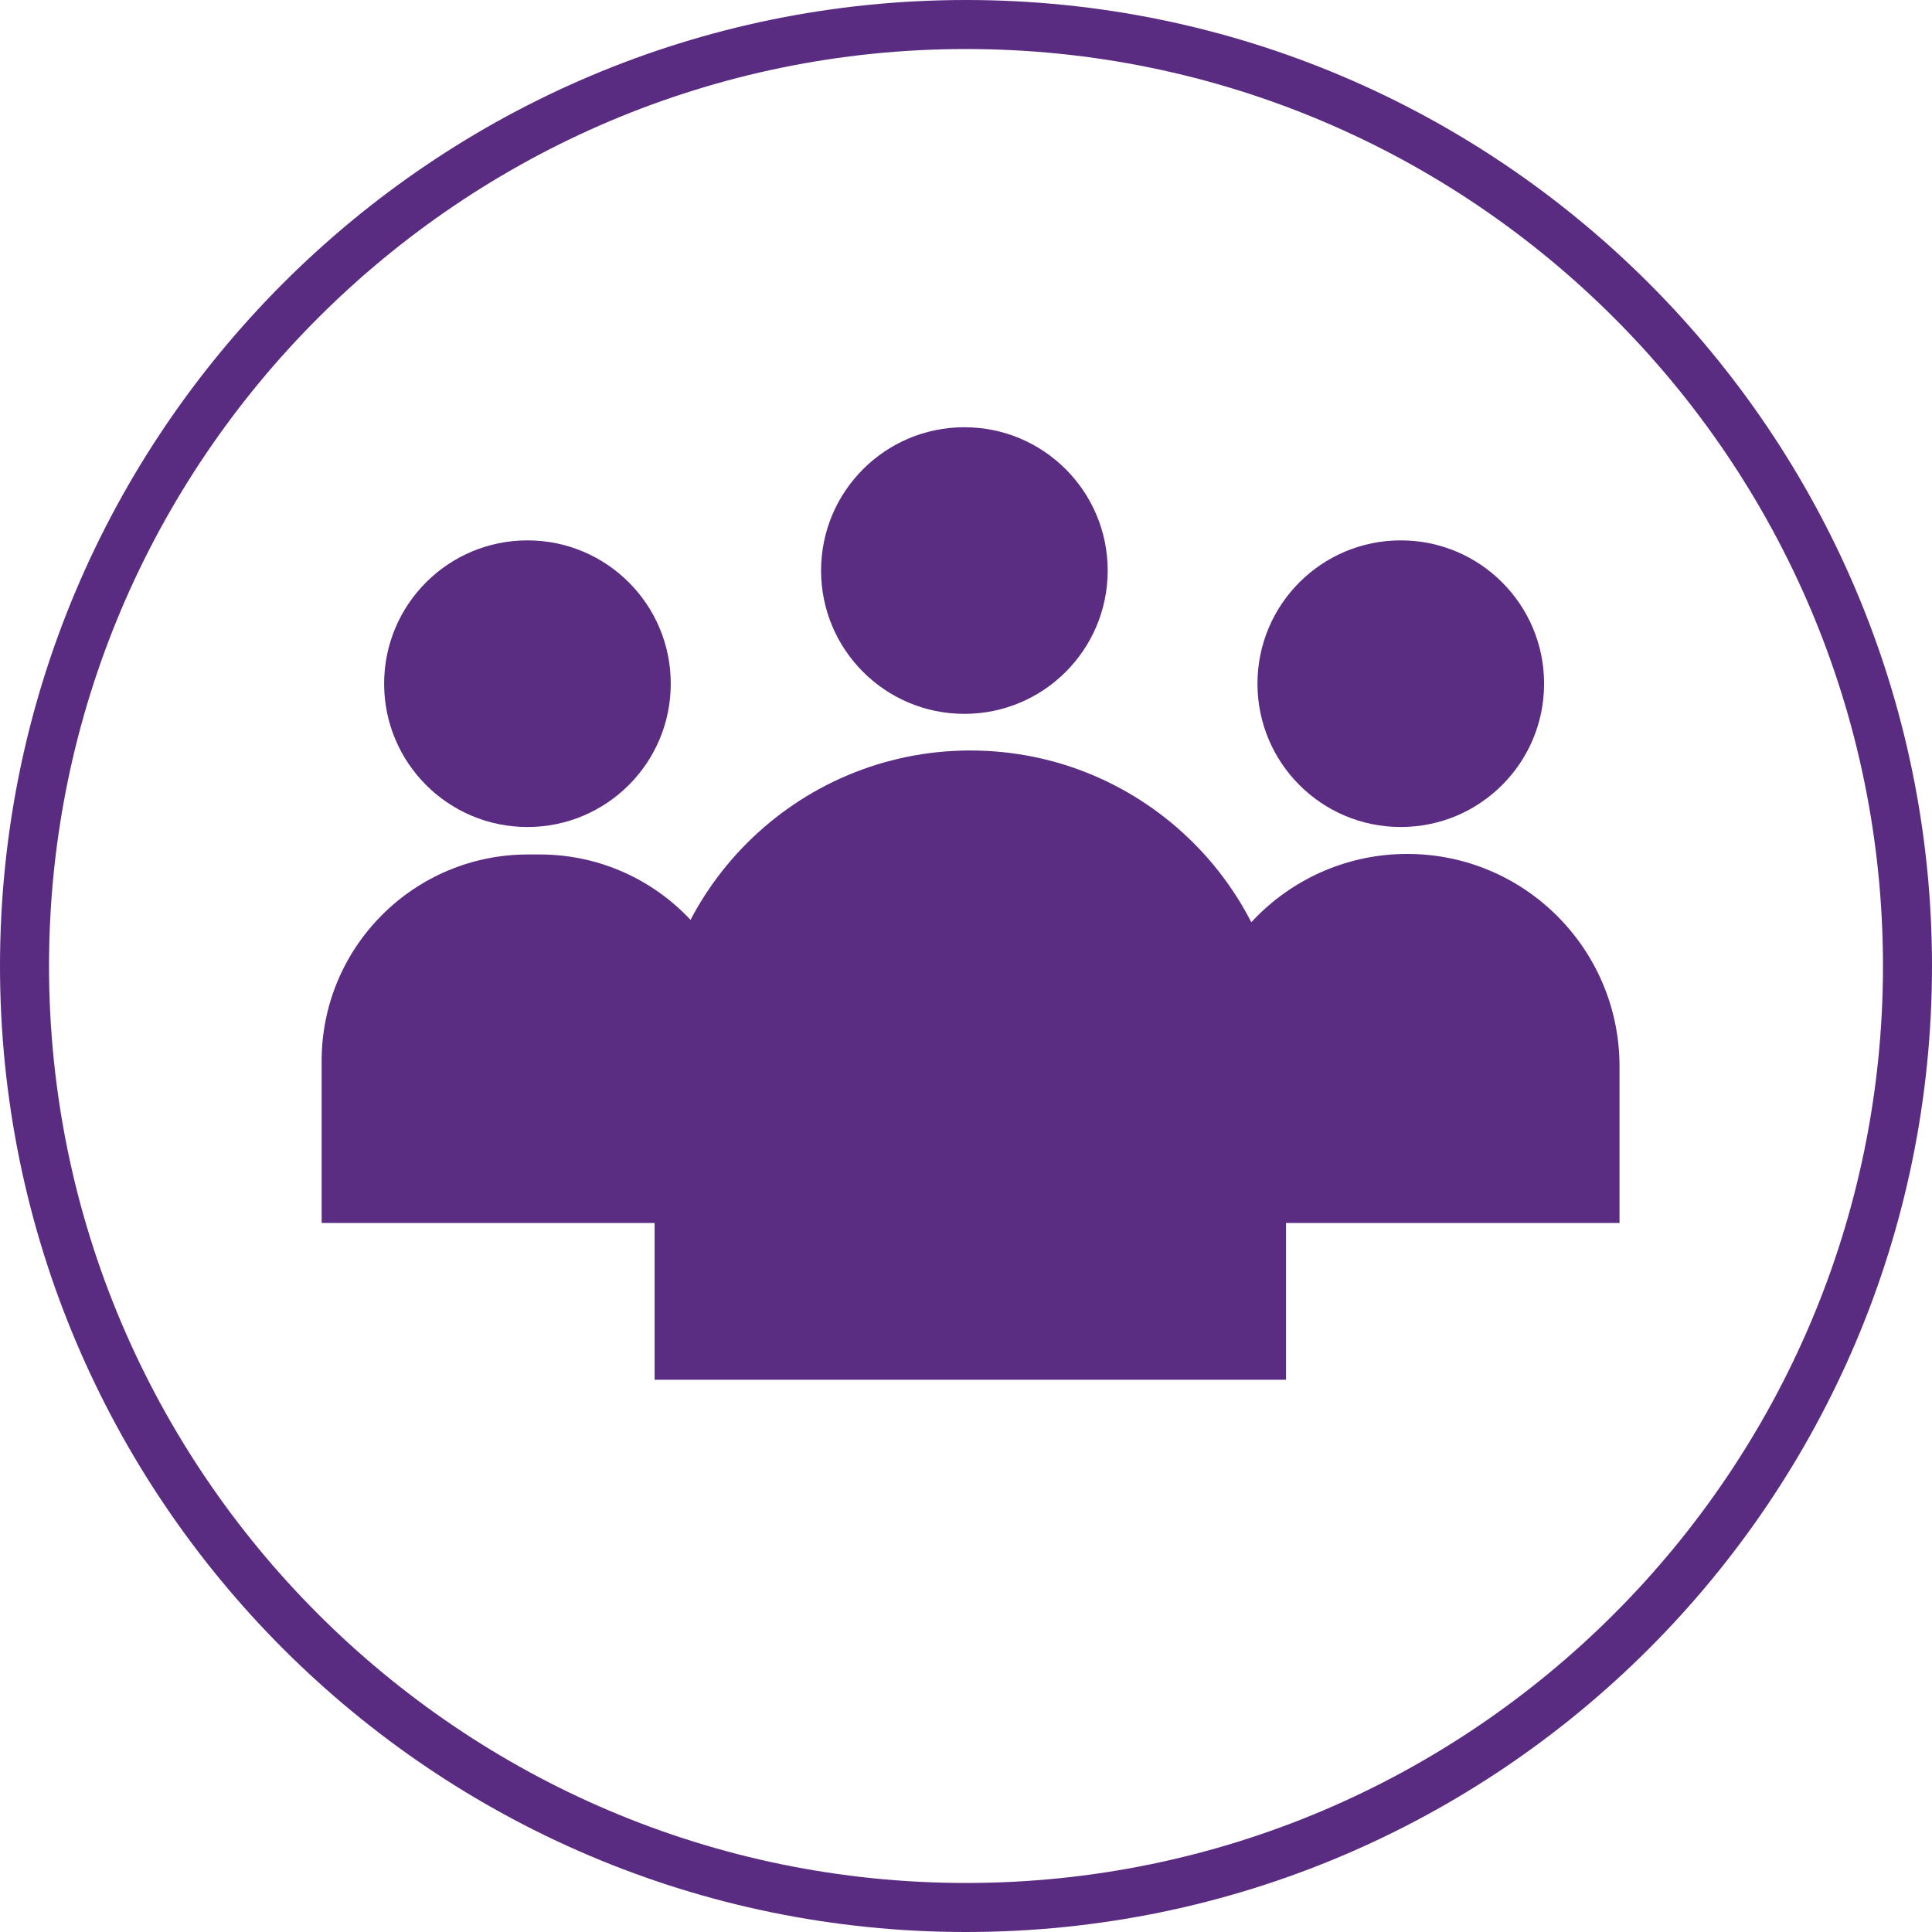<svg xmlns="http://www.w3.org/2000/svg" id="Layer_2" data-name="Layer 2" viewBox="0 0 35.86 35.86"><defs><style>      .cls-1 {        fill: #592c82;      }      .cls-1, .cls-2 {        stroke-width: 0px;      }      .cls-2 {        fill: #5a2c82;      }    </style></defs><g id="Layer_1-2" data-name="Layer 1"><g><path class="cls-1" d="m17.93,35.86C8.04,35.86,0,27.82,0,17.93S8.04,0,17.93,0s17.93,8.04,17.93,17.93-8.04,17.93-17.93,17.93ZM17.93.91C8.55.91.91,8.55.91,17.93s7.64,17.02,17.02,17.02,17.02-7.64,17.02-17.02S27.32.91,17.93.91Z"></path><g><circle class="cls-2" cx="17.9" cy="10.59" r="2.66"></circle><path class="cls-2" d="m28.66,12.69c0,1.47-1.19,2.66-2.66,2.66s-2.66-1.19-2.66-2.66,1.19-2.66,2.66-2.66,2.66,1.19,2.66,2.66Z"></path><path class="cls-2" d="m22.19,22.7h7.87v-2.91c0-2.17-1.76-3.94-3.94-3.94h0c-2.17,0-3.94,1.76-3.94,3.94v2.91Z"></path><path class="cls-2" d="m12.45,12.69c0,1.47-1.19,2.66-2.66,2.66s-2.66-1.19-2.66-2.66,1.19-2.66,2.66-2.66,2.66,1.19,2.66,2.66Z"></path><path class="cls-2" d="m5.97,15.85h7.87v3.01c0,2.11-1.71,3.83-3.83,3.83h-.22c-2.11,0-3.83-1.71-3.83-3.83v-3.01h0Z" transform="translate(19.81 38.55) rotate(180)"></path><path class="cls-2" d="m12.16,25.61h11.71v-5.82c0-3.23-2.62-5.86-5.86-5.86h0c-3.23,0-5.86,2.62-5.86,5.86v5.82Z"></path></g></g></g></svg>